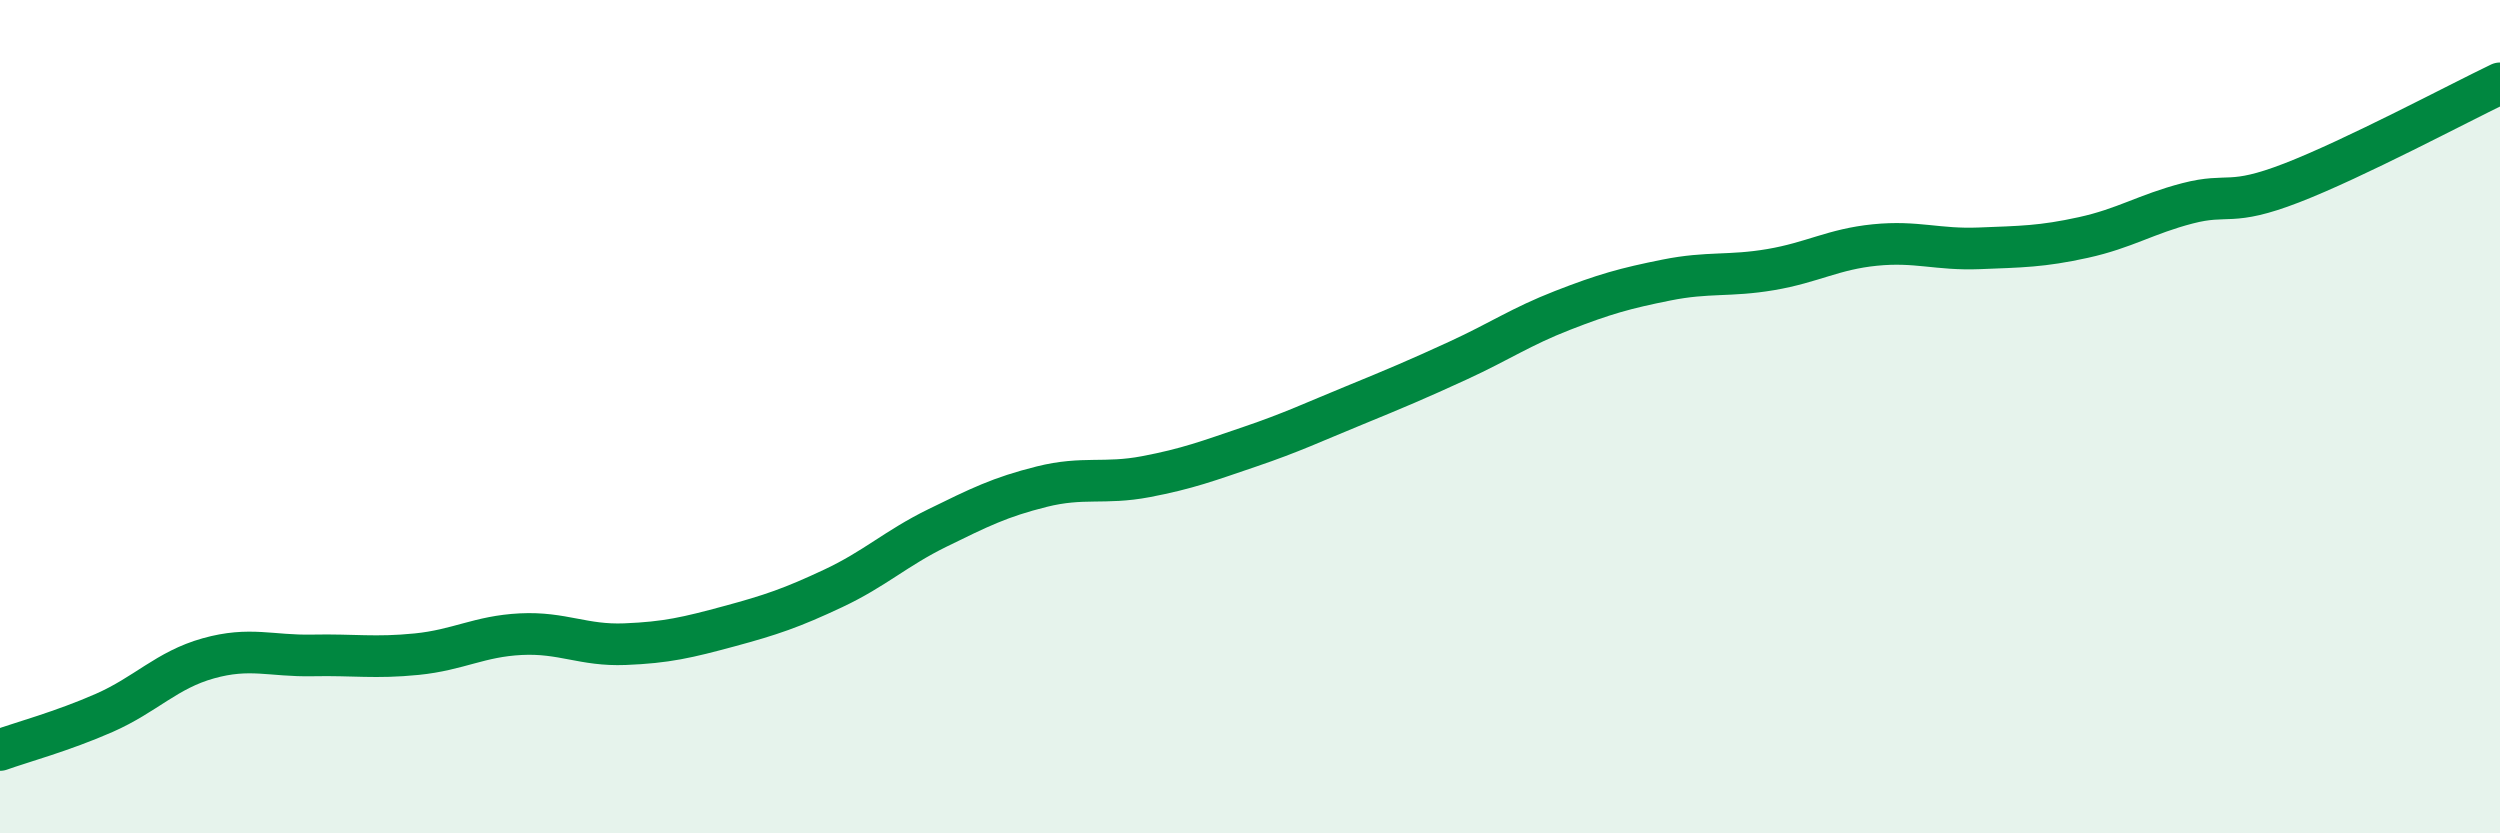 
    <svg width="60" height="20" viewBox="0 0 60 20" xmlns="http://www.w3.org/2000/svg">
      <path
        d="M 0,18 C 0.5,17.82 1.5,17.55 2.5,17.11 C 3.5,16.67 4,16.08 5,15.8 C 6,15.52 6.5,15.75 7.5,15.73 C 8.5,15.71 9,15.8 10,15.7 C 11,15.6 11.5,15.27 12.5,15.22 C 13.5,15.17 14,15.5 15,15.46 C 16,15.42 16.5,15.3 17.5,15.03 C 18.5,14.76 19,14.59 20,14.12 C 21,13.65 21.5,13.16 22.5,12.67 C 23.5,12.18 24,11.93 25,11.68 C 26,11.43 26.5,11.63 27.5,11.44 C 28.5,11.25 29,11.06 30,10.72 C 31,10.38 31.5,10.14 32.5,9.73 C 33.5,9.32 34,9.11 35,8.65 C 36,8.19 36.5,7.84 37.5,7.45 C 38.5,7.06 39,6.92 40,6.72 C 41,6.52 41.5,6.64 42.5,6.47 C 43.5,6.3 44,5.98 45,5.88 C 46,5.78 46.5,6 47.5,5.96 C 48.5,5.92 49,5.92 50,5.7 C 51,5.48 51.5,5.14 52.5,4.88 C 53.5,4.62 53.5,4.97 55,4.39 C 56.5,3.81 59,2.48 60,2L60 20L0 20Z"
        fill="#008740"
        opacity="0.1"
        stroke-linecap="round"
        stroke-linejoin="round"
      />
      <path
        d="M 0,18 C 0.5,17.82 1.5,17.55 2.5,17.11 C 3.5,16.67 4,16.08 5,15.8 C 6,15.52 6.5,15.75 7.5,15.73 C 8.5,15.71 9,15.8 10,15.7 C 11,15.6 11.5,15.27 12.5,15.22 C 13.5,15.17 14,15.5 15,15.46 C 16,15.42 16.5,15.3 17.5,15.03 C 18.5,14.76 19,14.59 20,14.12 C 21,13.65 21.5,13.16 22.5,12.67 C 23.5,12.18 24,11.93 25,11.68 C 26,11.43 26.5,11.63 27.5,11.44 C 28.5,11.25 29,11.06 30,10.72 C 31,10.38 31.5,10.14 32.5,9.73 C 33.5,9.32 34,9.11 35,8.65 C 36,8.19 36.5,7.84 37.5,7.45 C 38.5,7.06 39,6.92 40,6.72 C 41,6.52 41.5,6.64 42.5,6.47 C 43.5,6.3 44,5.98 45,5.88 C 46,5.78 46.5,6 47.5,5.96 C 48.5,5.92 49,5.92 50,5.7 C 51,5.48 51.5,5.14 52.5,4.88 C 53.5,4.62 53.5,4.97 55,4.39 C 56.5,3.81 59,2.48 60,2"
        stroke="#008740"
        stroke-width="1"
        fill="none"
        stroke-linecap="round"
        stroke-linejoin="round"
      />
    </svg>
  